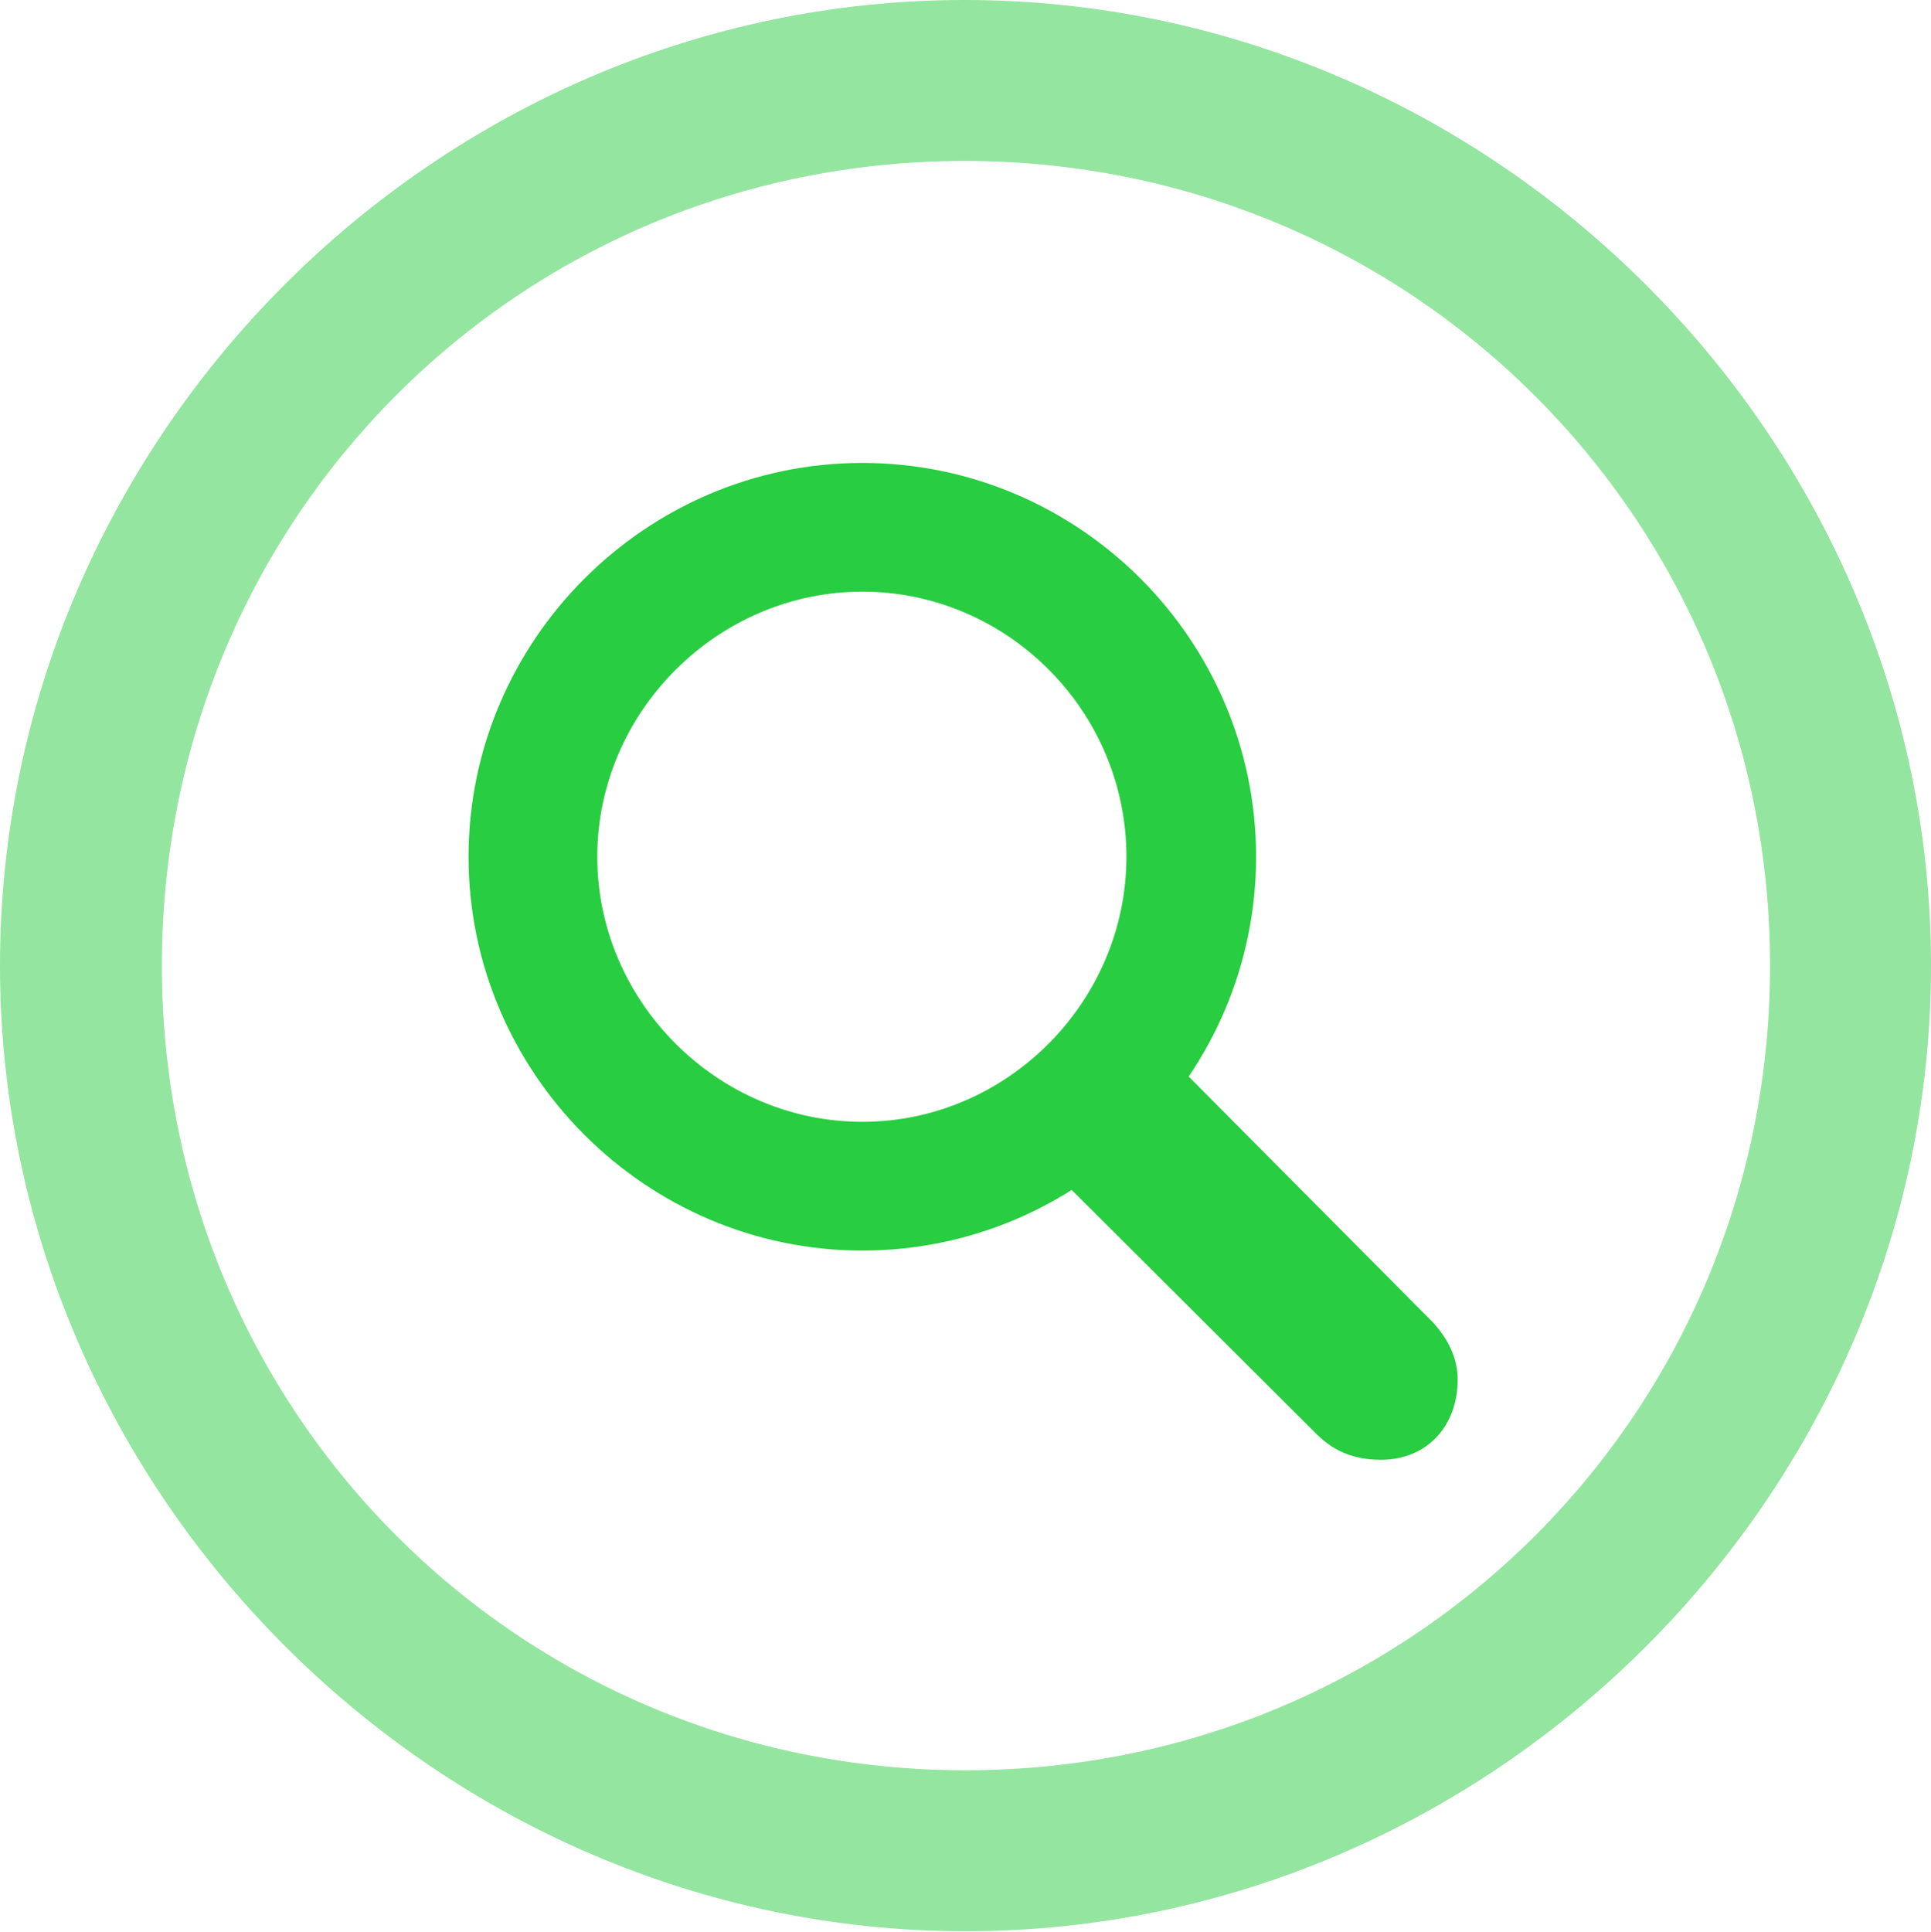 <svg xmlns="http://www.w3.org/2000/svg" width="149.414" height="149.487"><g fill="#28cd41"><path fill-opacity=".5" d="M74.707 149.414c40.869 0 74.707-33.911 74.707-74.707C149.414 33.837 115.503 0 74.634 0 33.838 0 0 33.838 0 74.707c0 40.796 33.911 74.707 74.707 74.707zm0-12.451c-34.57 0-62.183-27.686-62.183-62.256s27.54-62.256 62.11-62.256 62.329 27.686 62.329 62.256-27.686 62.256-62.256 62.256z"/><path d="M66.724 96.753c16.772 0 30.468-13.696 30.468-30.469 0-16.772-13.696-30.469-30.468-30.469-16.773 0-30.47 13.77-30.47 30.47 0 16.698 13.697 30.468 30.47 30.468zm0-9.961c-11.206 0-20.508-9.302-20.508-20.508s9.302-20.508 20.508-20.508 20.434 9.229 20.434 20.508c0 11.206-9.228 20.508-20.434 20.508zm40.136 26.147c3.516 0 5.933-2.563 5.933-6.225 0-1.685-.806-3.223-1.978-4.468l-23.144-23.29-9.375 8.495 23.364 23.291c1.465 1.538 3.076 2.197 5.2 2.197z"/></g></svg>